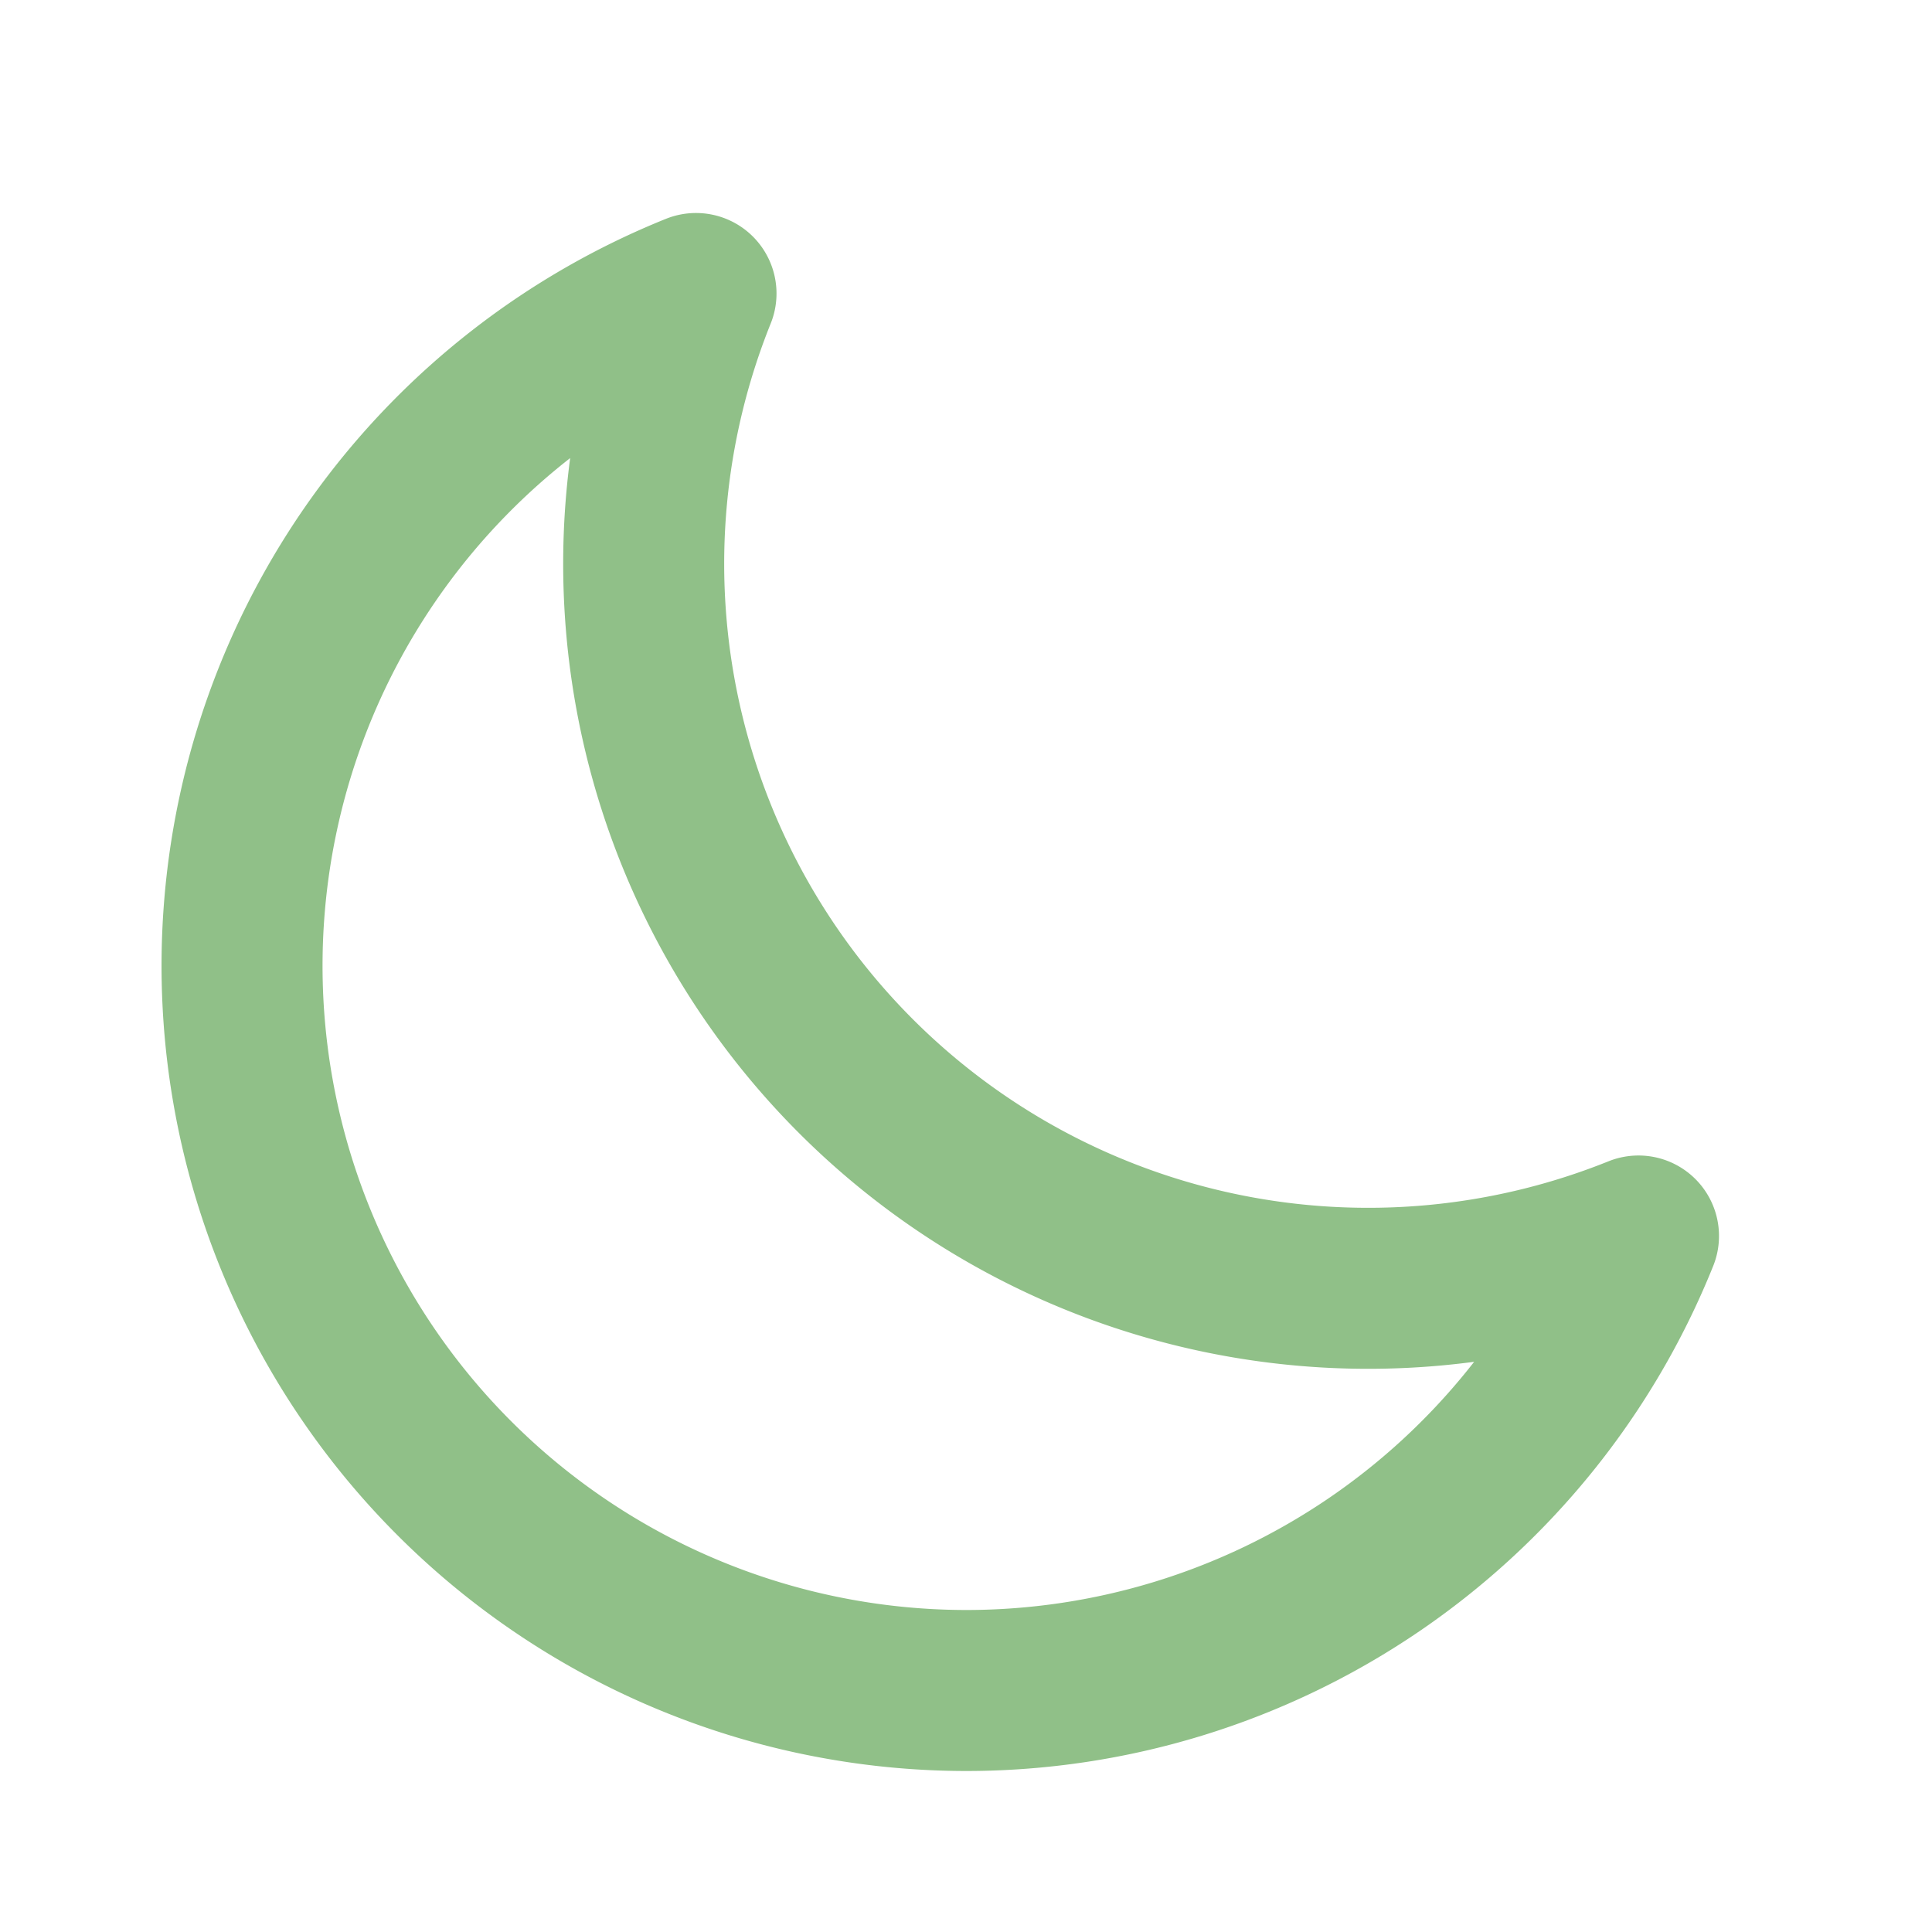 <svg xmlns="http://www.w3.org/2000/svg" class="h-6 w-6" fill="none" viewBox="0 0 24 24" stroke="#90c088">
  <path stroke-linecap="round" stroke-linejoin="round" stroke-width="2" d="M20.354 15.354A9 9 0 018.646 3.646 9.003 9.003 0 0012 21a9.003 9.003 0 008.354-5.646z" />
</svg>
